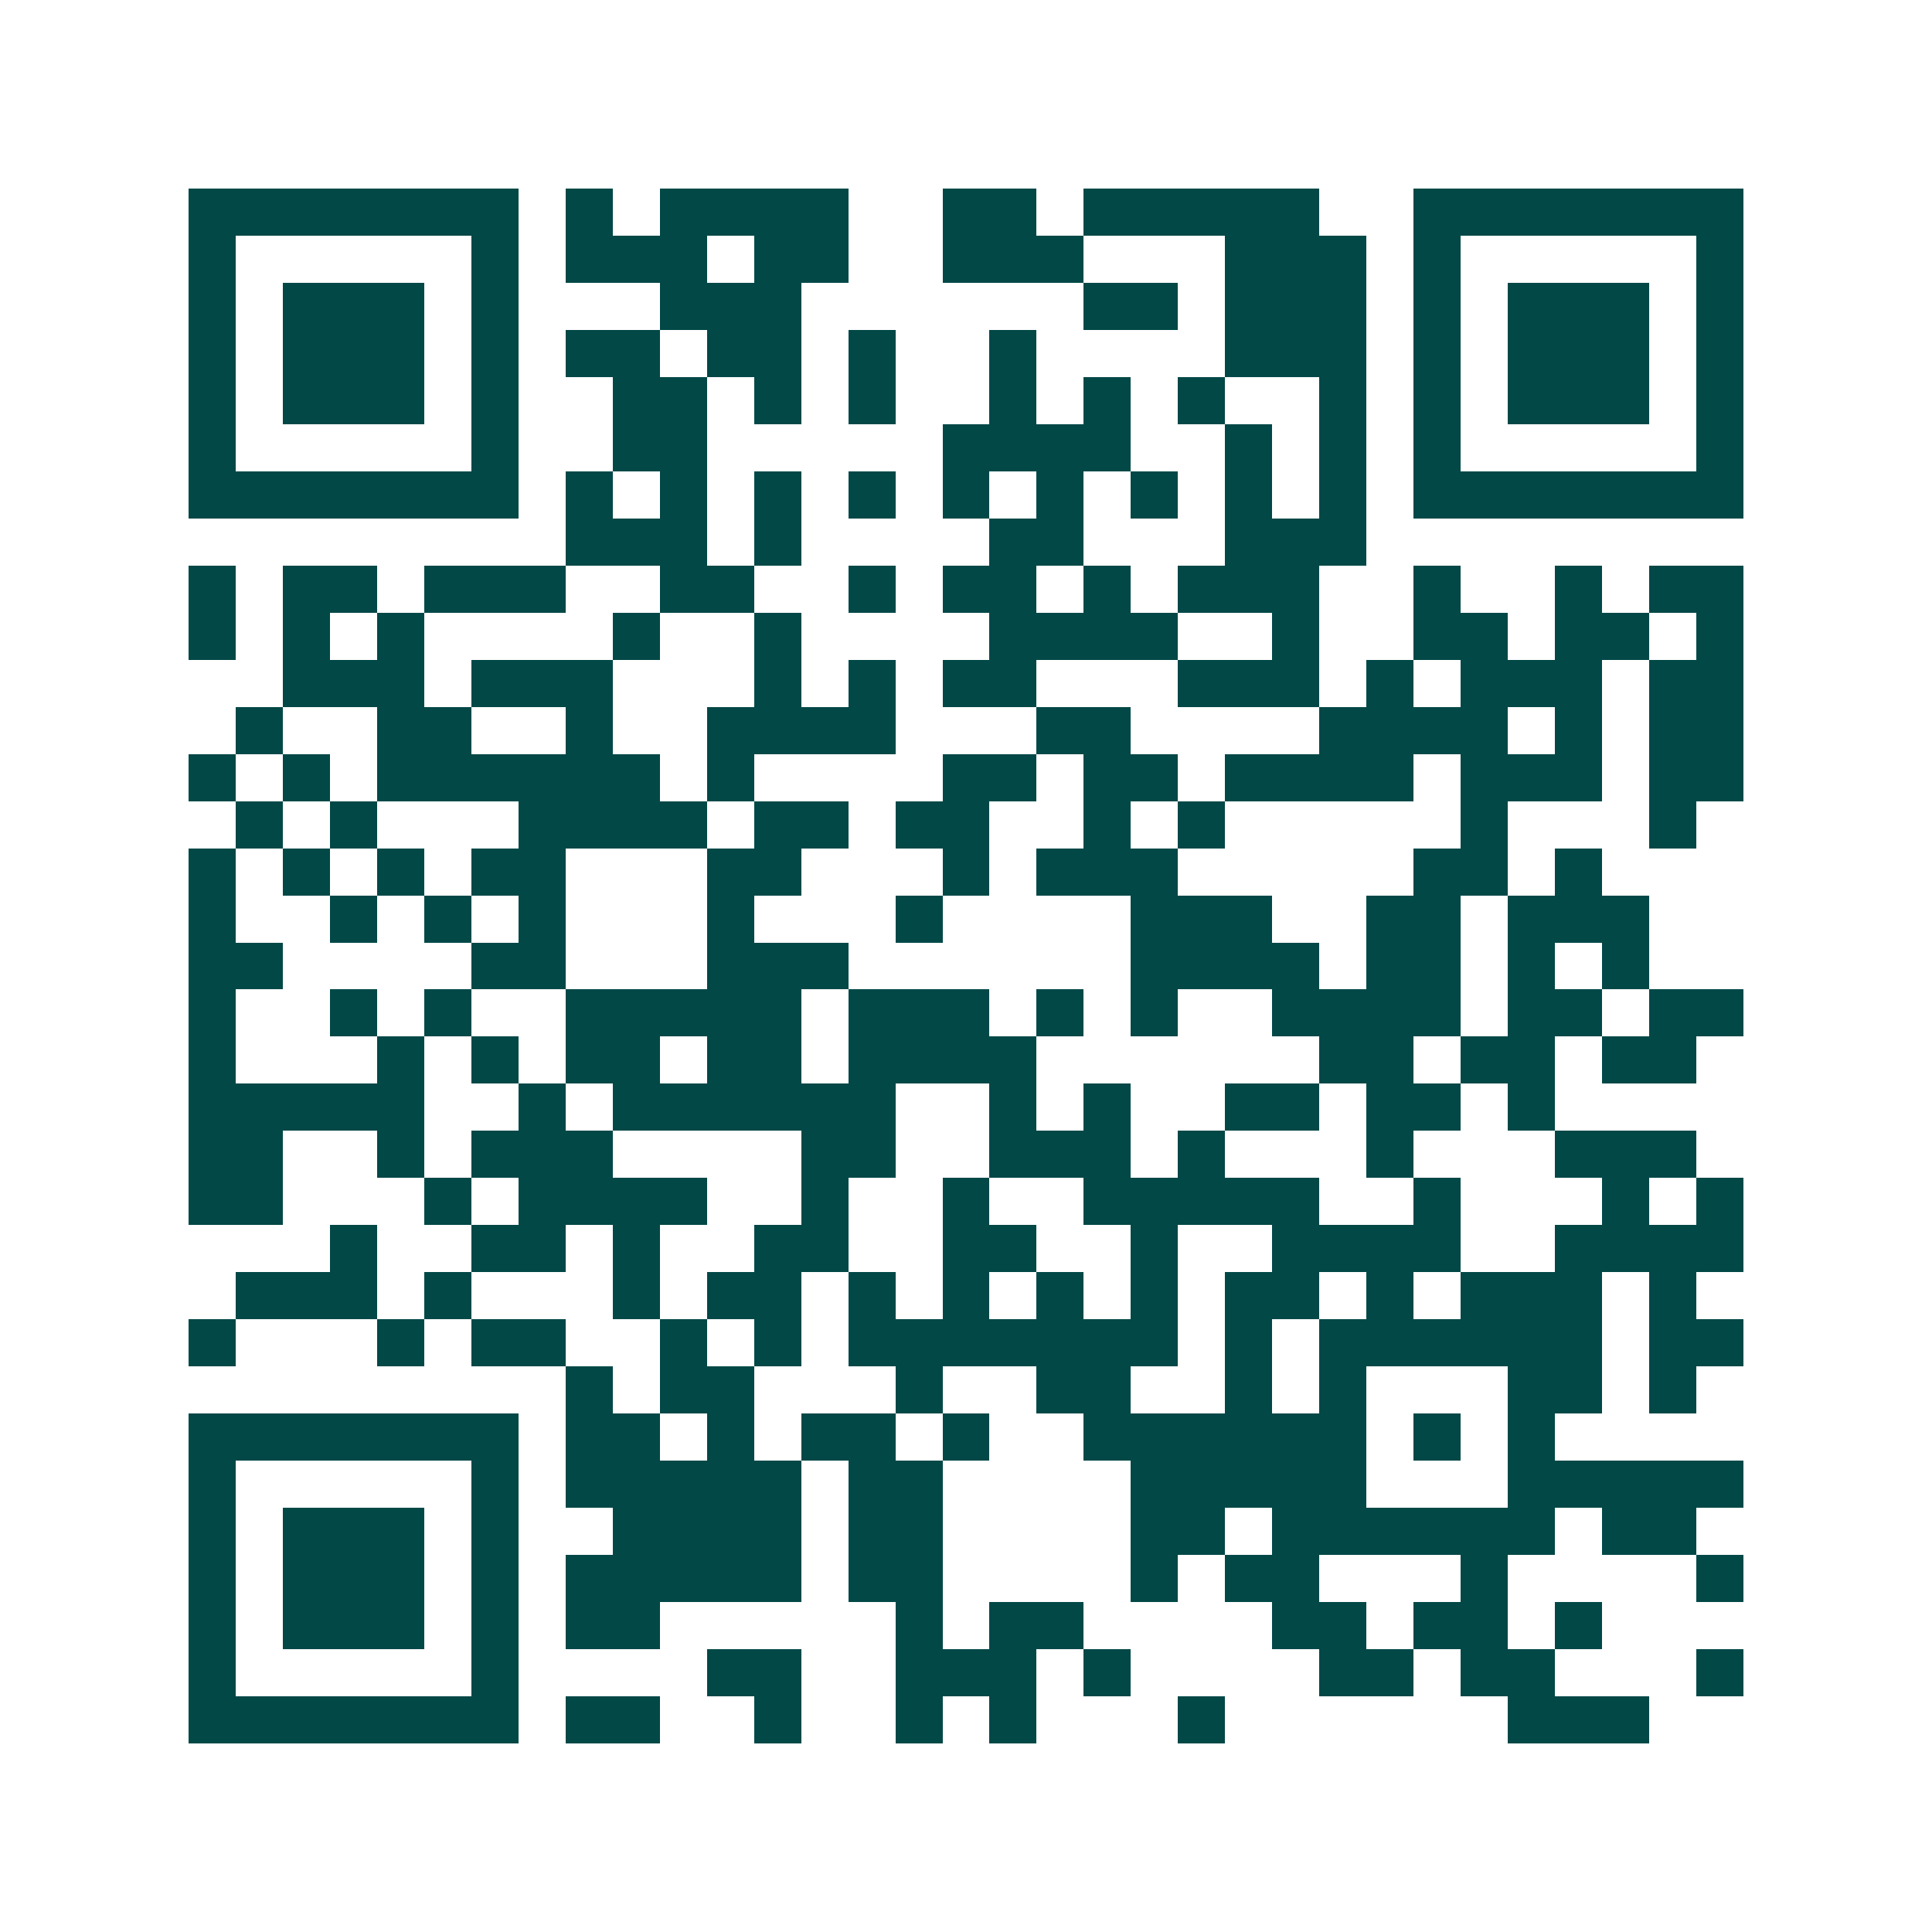 <svg xmlns="http://www.w3.org/2000/svg" width="200" height="200" viewBox="0 0 41 41" shape-rendering="crispEdges"><path fill="#ffffff" d="M0 0h41v41H0z"/><path stroke="#014847" d="M4 4.5h7m1 0h1m1 0h4m2 0h2m1 0h5m2 0h7M4 5.5h1m5 0h1m1 0h3m1 0h2m2 0h3m3 0h3m1 0h1m5 0h1M4 6.5h1m1 0h3m1 0h1m3 0h3m6 0h2m1 0h3m1 0h1m1 0h3m1 0h1M4 7.5h1m1 0h3m1 0h1m1 0h2m1 0h2m1 0h1m2 0h1m4 0h3m1 0h1m1 0h3m1 0h1M4 8.5h1m1 0h3m1 0h1m2 0h2m1 0h1m1 0h1m2 0h1m1 0h1m1 0h1m2 0h1m1 0h1m1 0h3m1 0h1M4 9.5h1m5 0h1m2 0h2m5 0h4m2 0h1m1 0h1m1 0h1m5 0h1M4 10.5h7m1 0h1m1 0h1m1 0h1m1 0h1m1 0h1m1 0h1m1 0h1m1 0h1m1 0h1m1 0h7M12 11.5h3m1 0h1m4 0h2m3 0h3M4 12.5h1m1 0h2m1 0h3m2 0h2m2 0h1m1 0h2m1 0h1m1 0h3m2 0h1m2 0h1m1 0h2M4 13.5h1m1 0h1m1 0h1m4 0h1m2 0h1m4 0h4m2 0h1m2 0h2m1 0h2m1 0h1M6 14.5h3m1 0h3m3 0h1m1 0h1m1 0h2m3 0h3m1 0h1m1 0h3m1 0h2M5 15.5h1m2 0h2m2 0h1m2 0h4m3 0h2m4 0h4m1 0h1m1 0h2M4 16.5h1m1 0h1m1 0h6m1 0h1m4 0h2m1 0h2m1 0h4m1 0h3m1 0h2M5 17.5h1m1 0h1m3 0h4m1 0h2m1 0h2m2 0h1m1 0h1m5 0h1m3 0h1M4 18.5h1m1 0h1m1 0h1m1 0h2m3 0h2m3 0h1m1 0h3m5 0h2m1 0h1M4 19.5h1m2 0h1m1 0h1m1 0h1m3 0h1m3 0h1m4 0h3m2 0h2m1 0h3M4 20.5h2m4 0h2m3 0h3m6 0h4m1 0h2m1 0h1m1 0h1M4 21.5h1m2 0h1m1 0h1m2 0h5m1 0h3m1 0h1m1 0h1m2 0h4m1 0h2m1 0h2M4 22.5h1m3 0h1m1 0h1m1 0h2m1 0h2m1 0h4m6 0h2m1 0h2m1 0h2M4 23.5h5m2 0h1m1 0h6m2 0h1m1 0h1m2 0h2m1 0h2m1 0h1M4 24.5h2m2 0h1m1 0h3m4 0h2m2 0h3m1 0h1m3 0h1m3 0h3M4 25.5h2m3 0h1m1 0h4m2 0h1m2 0h1m2 0h5m2 0h1m3 0h1m1 0h1M7 26.5h1m2 0h2m1 0h1m2 0h2m2 0h2m2 0h1m2 0h4m2 0h4M5 27.5h3m1 0h1m3 0h1m1 0h2m1 0h1m1 0h1m1 0h1m1 0h1m1 0h2m1 0h1m1 0h3m1 0h1M4 28.5h1m3 0h1m1 0h2m2 0h1m1 0h1m1 0h7m1 0h1m1 0h6m1 0h2M12 29.5h1m1 0h2m3 0h1m2 0h2m2 0h1m1 0h1m3 0h2m1 0h1M4 30.5h7m1 0h2m1 0h1m1 0h2m1 0h1m2 0h6m1 0h1m1 0h1M4 31.5h1m5 0h1m1 0h5m1 0h2m4 0h5m3 0h5M4 32.5h1m1 0h3m1 0h1m2 0h4m1 0h2m4 0h2m1 0h6m1 0h2M4 33.5h1m1 0h3m1 0h1m1 0h5m1 0h2m4 0h1m1 0h2m3 0h1m4 0h1M4 34.5h1m1 0h3m1 0h1m1 0h2m5 0h1m1 0h2m4 0h2m1 0h2m1 0h1M4 35.5h1m5 0h1m4 0h2m2 0h3m1 0h1m4 0h2m1 0h2m3 0h1M4 36.5h7m1 0h2m2 0h1m2 0h1m1 0h1m3 0h1m6 0h3"/></svg>
